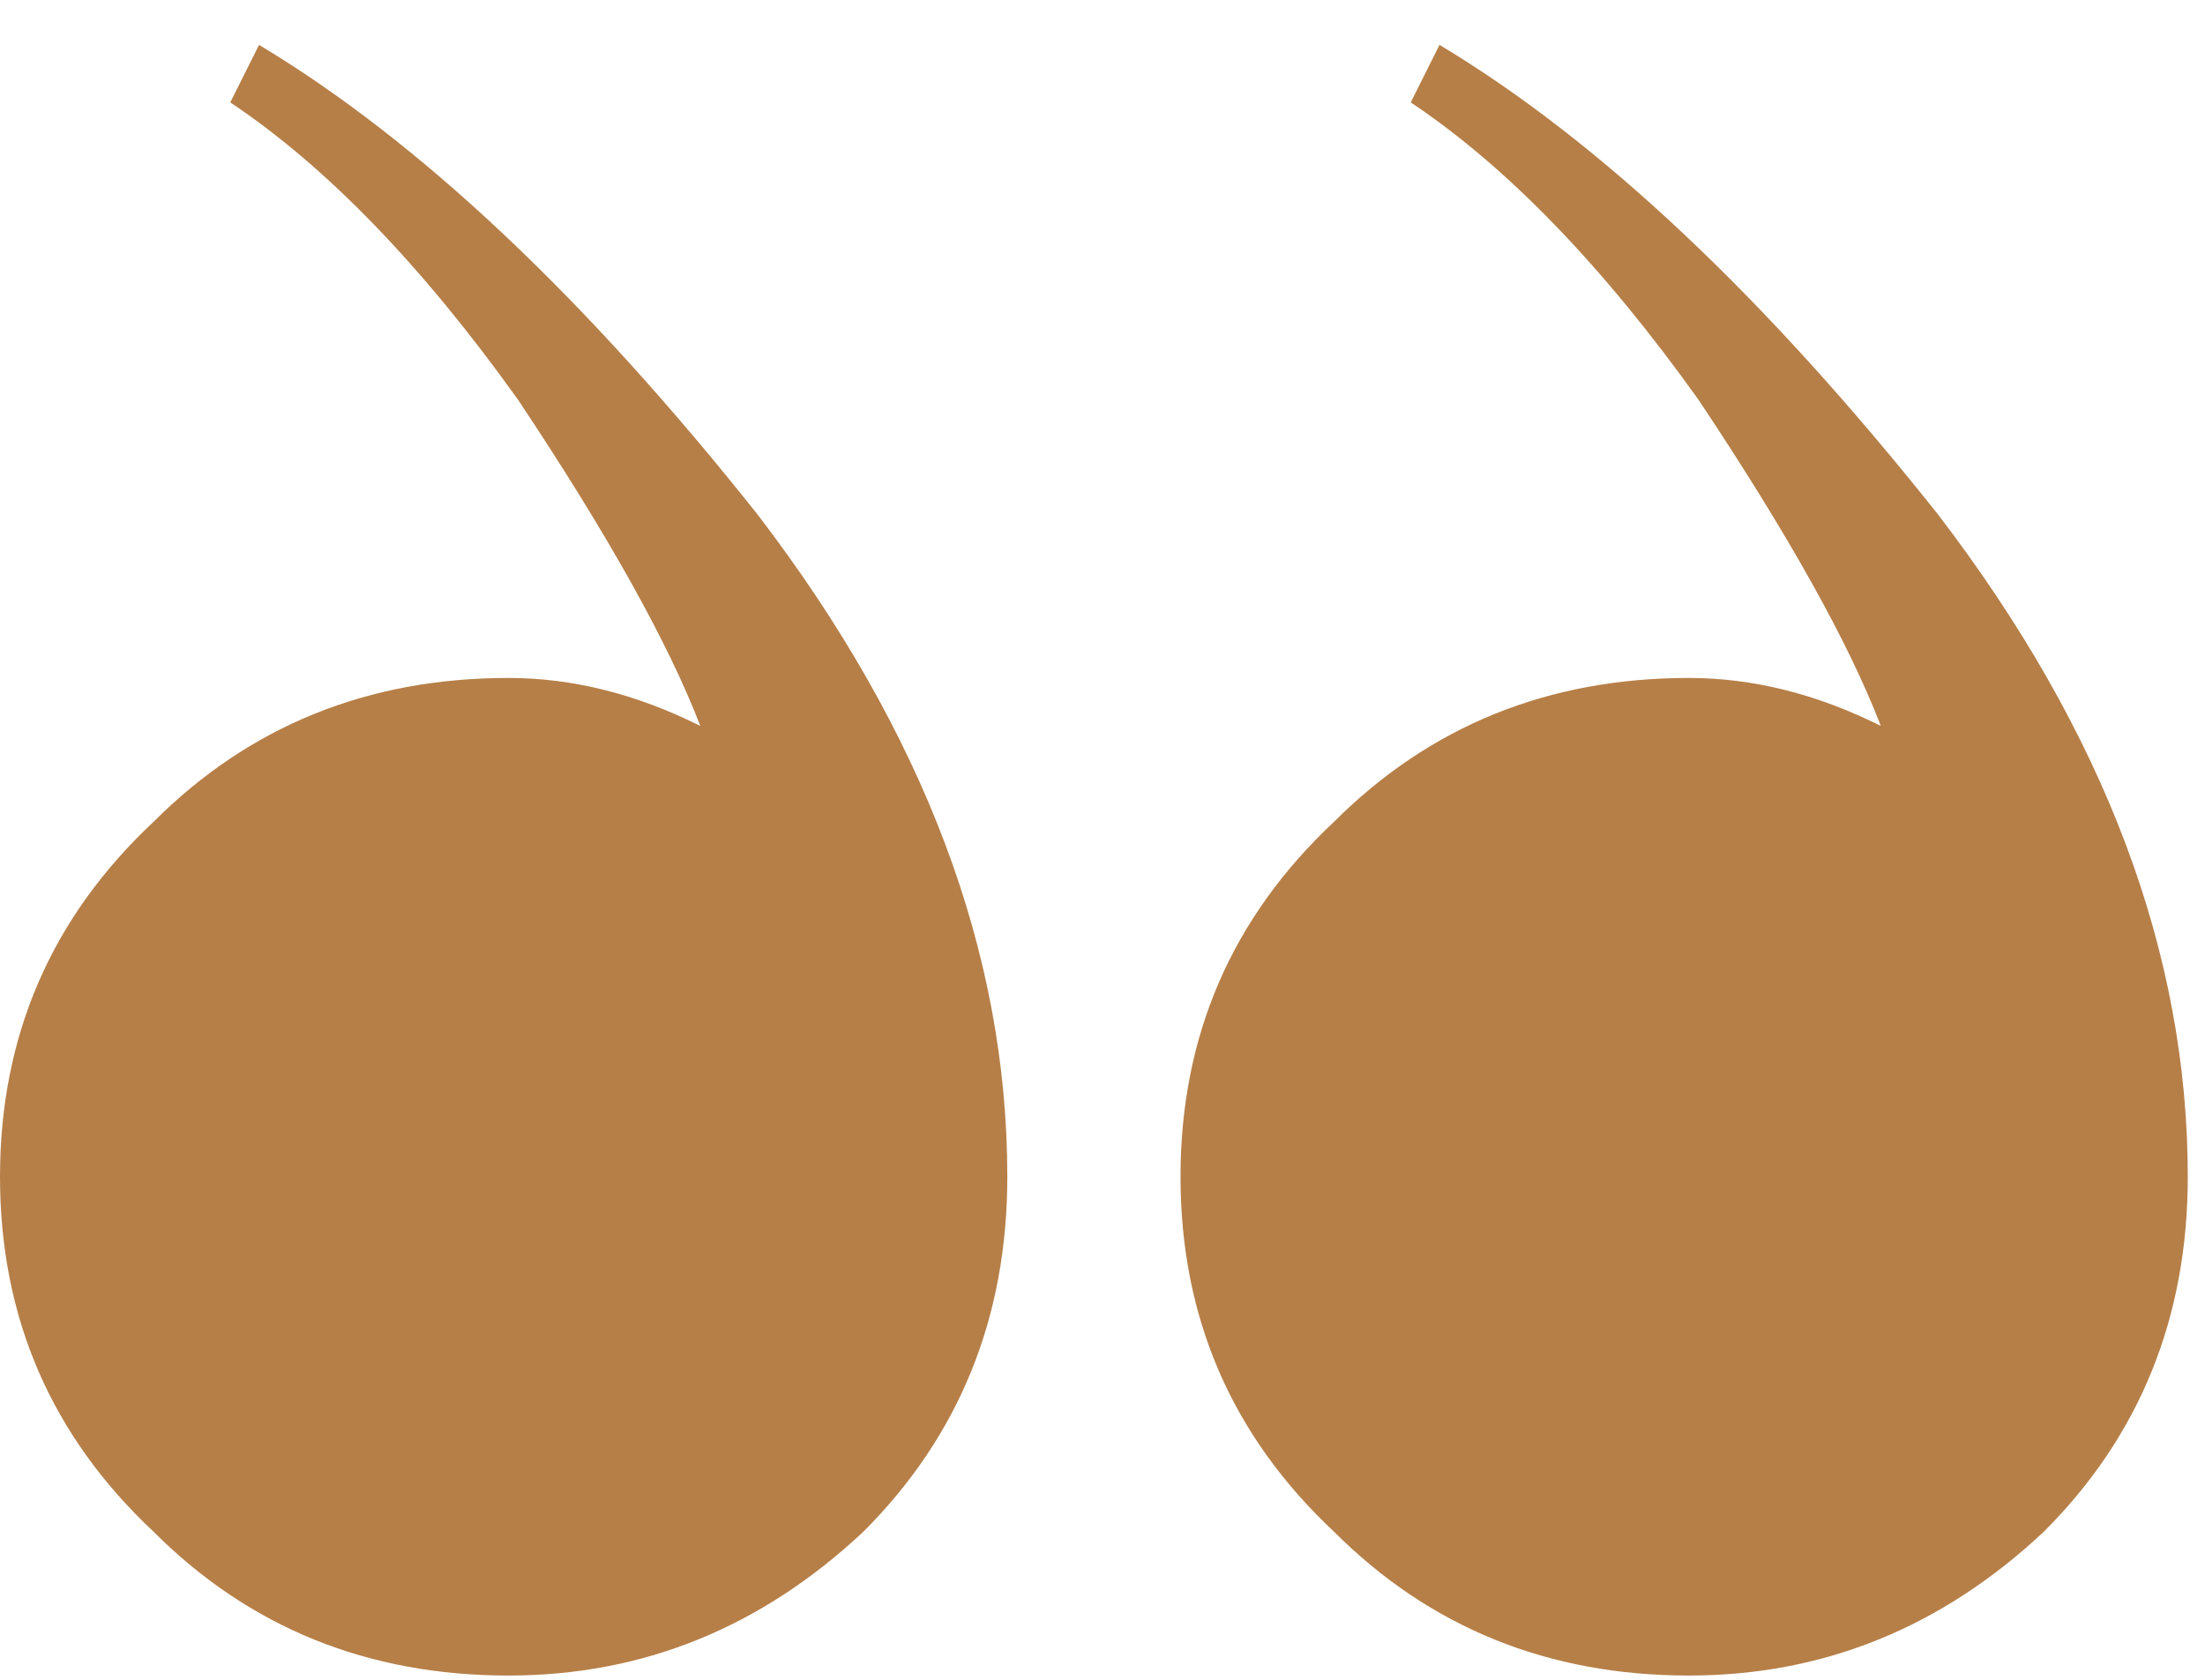 <svg xmlns="http://www.w3.org/2000/svg" width="42" height="32" viewBox="0 0 42 32" fill="none"><path d="M4.386 1.951C6.213 3.17 8.04 5.058 9.868 7.616C11.573 10.174 12.73 12.245 13.339 13.829C12.121 13.22 10.903 12.915 9.685 12.915C7.005 12.915 4.751 13.829 2.924 15.656C0.975 17.483 8.96454e-05 19.737 8.96454e-05 22.417C8.96454e-05 25.097 0.975 27.351 2.924 29.178C4.751 31.006 7.005 31.919 9.685 31.919C12.243 31.919 14.497 31.006 16.446 29.178C18.273 27.351 19.187 25.097 19.187 22.417C19.187 18.153 17.603 13.951 14.436 9.809C11.147 5.667 7.979 2.682 4.934 0.855L4.386 1.951Z" fill="#B67F48"></path><path d="M26.871 1.951C28.698 3.17 30.526 5.058 32.353 7.616C34.059 10.174 35.216 12.245 35.825 13.829C34.607 13.22 33.389 12.915 32.17 12.915C29.49 12.915 27.237 13.829 25.409 15.656C23.46 17.483 22.486 19.737 22.486 22.417C22.486 25.097 23.46 27.351 25.409 29.178C27.237 31.006 29.49 31.919 32.17 31.919C34.729 31.919 36.982 31.006 38.931 29.178C40.759 27.351 41.672 25.097 41.672 22.417C41.672 18.153 40.089 13.951 36.921 9.809C33.632 5.667 30.465 2.682 27.419 0.855L26.871 1.951Z" fill="#B67F48"></path></svg>